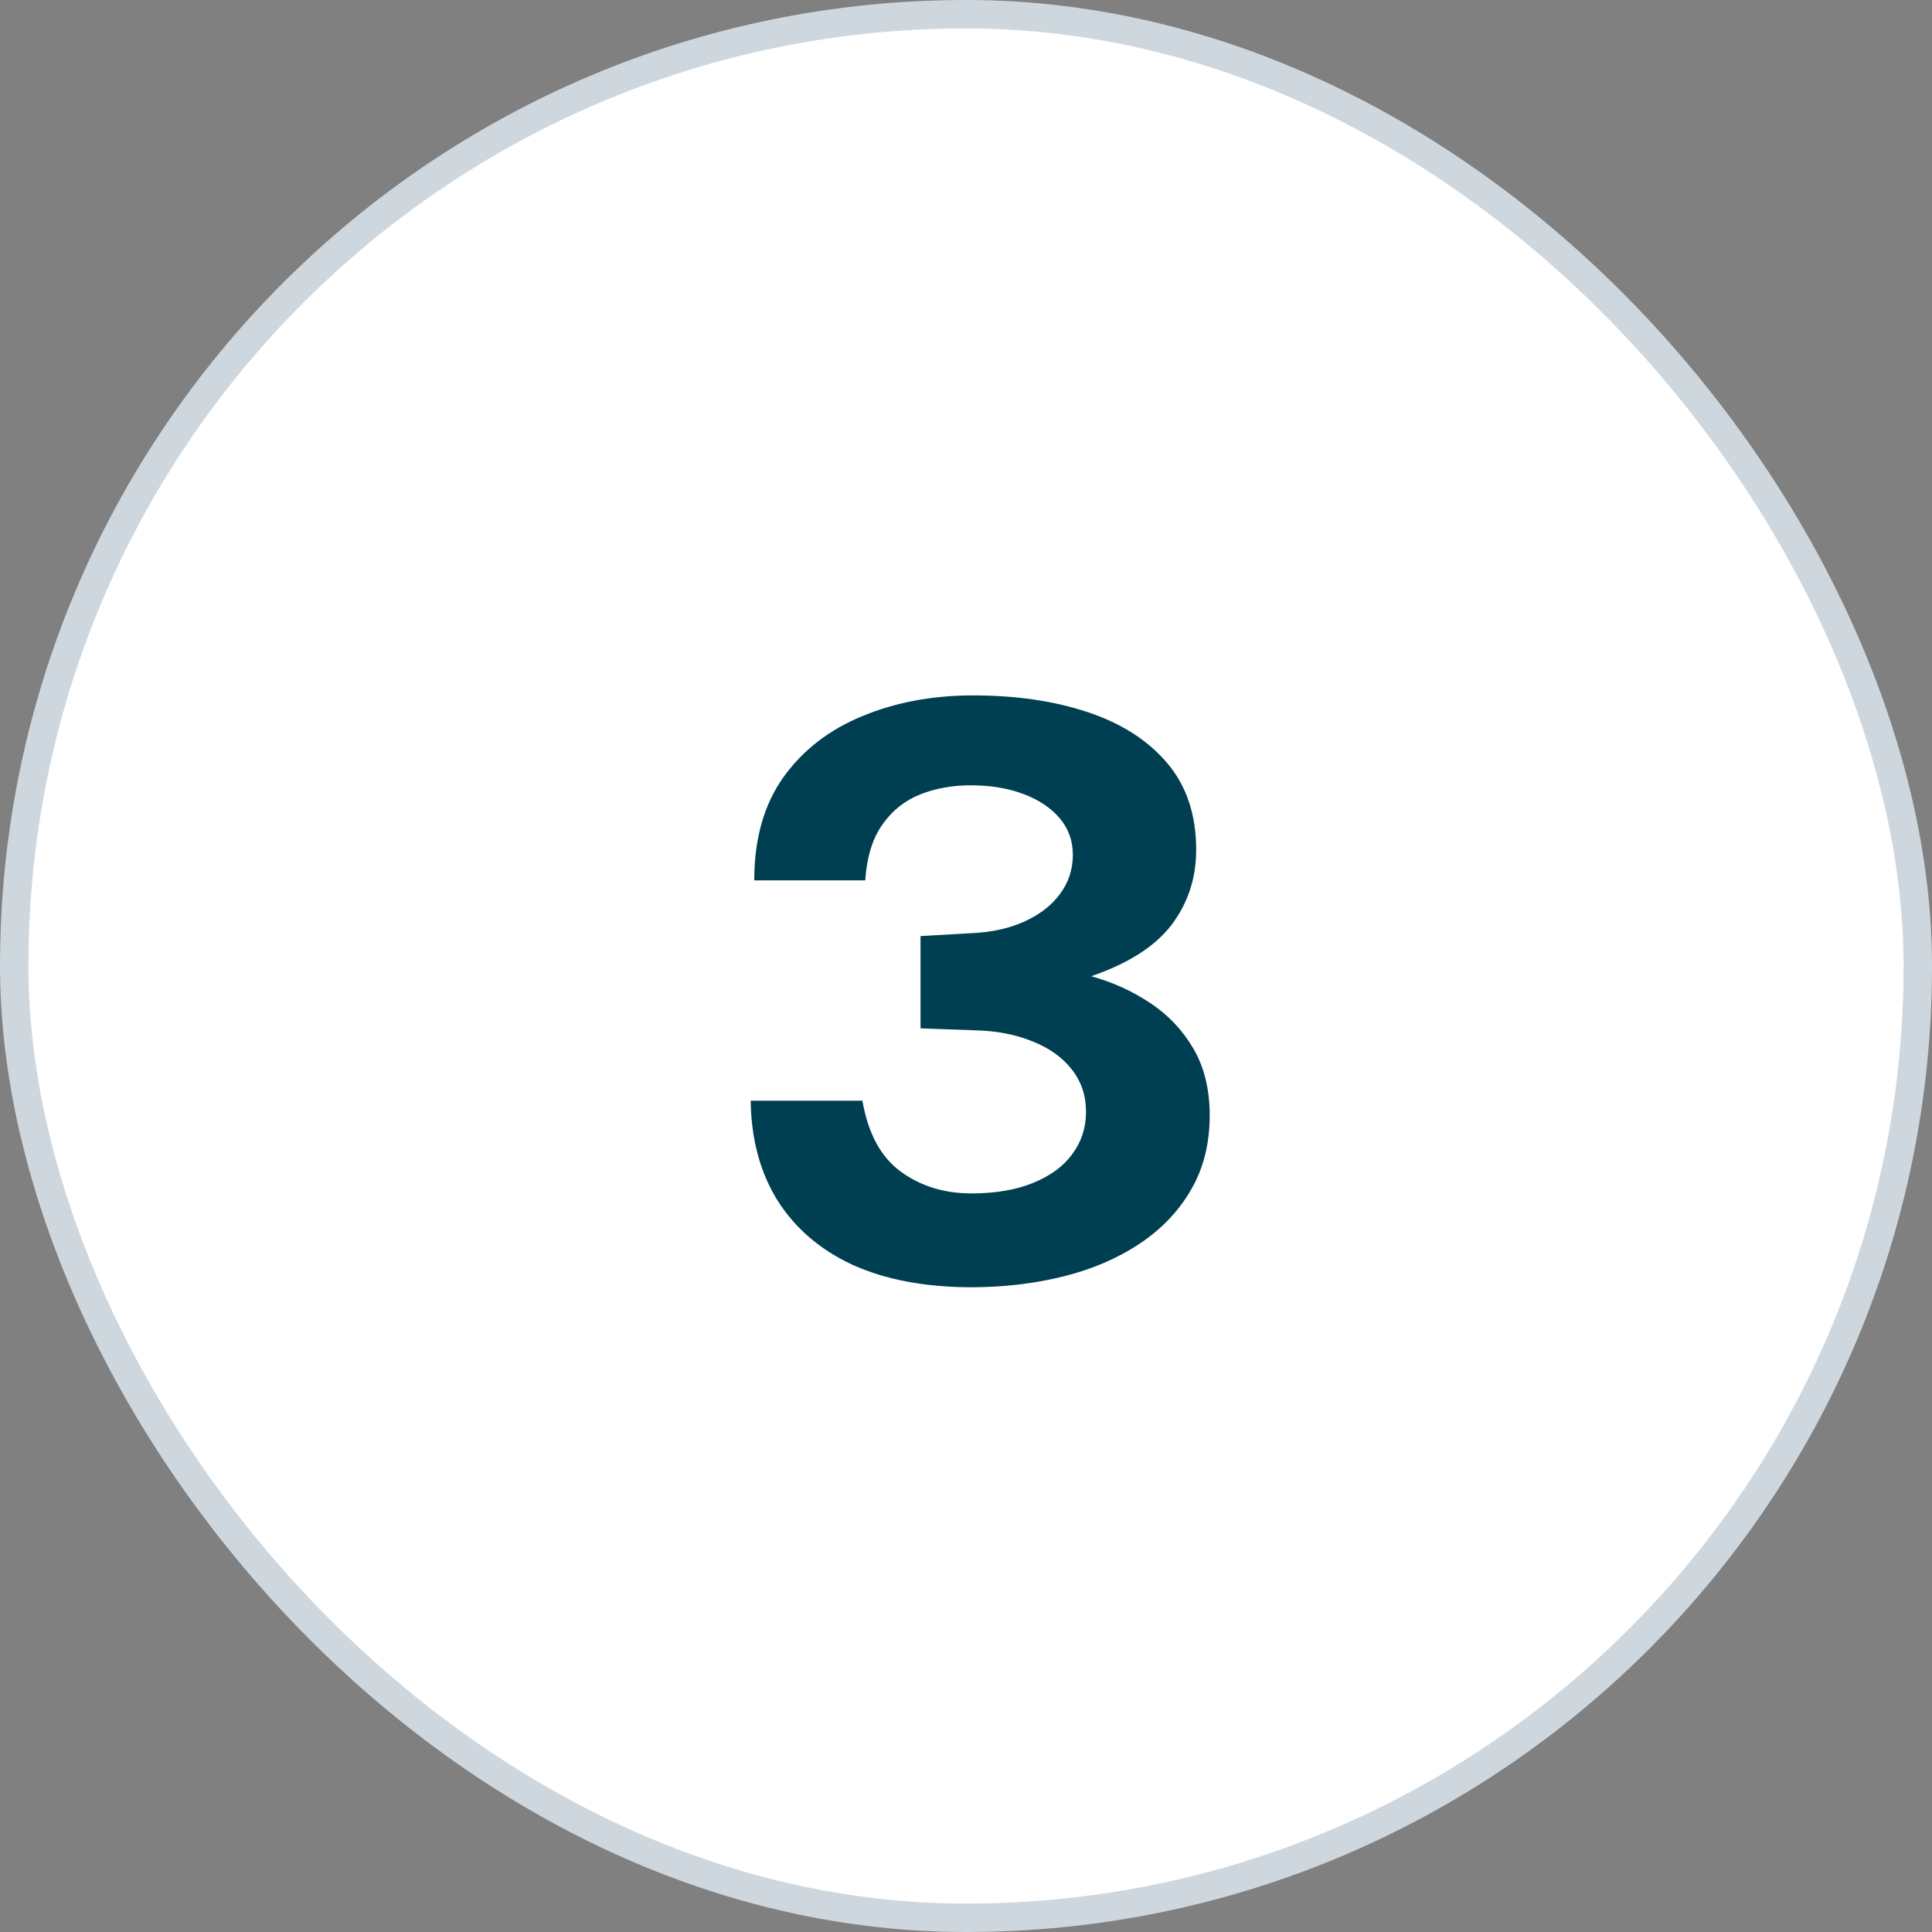 <svg xmlns="http://www.w3.org/2000/svg" width="68" height="68" viewBox="0 0 68 68" fill="none"><rect x="0" y="0" width="68" height="68" fill="#808080" stroke="none"/><rect x="0.5" y="0.5" width="67" height="67" rx="33.5" fill="white" stroke="#CED7DE"></rect><path d="M26.547 30.986C26.547 29.53 26.888 28.321 27.57 27.36C28.26 26.399 29.189 25.68 30.355 25.204C31.522 24.719 32.819 24.476 34.248 24.476C35.76 24.476 37.103 24.672 38.279 25.064C39.465 25.456 40.398 26.053 41.08 26.856C41.761 27.659 42.102 28.676 42.102 29.908C42.102 30.907 41.812 31.789 41.233 32.554C40.655 33.31 39.712 33.912 38.406 34.36C39.152 34.565 39.843 34.878 40.477 35.298C41.112 35.718 41.621 36.255 42.004 36.908C42.386 37.561 42.578 38.345 42.578 39.26C42.578 40.249 42.358 41.122 41.919 41.878C41.481 42.634 40.874 43.269 40.099 43.782C39.325 44.295 38.429 44.678 37.411 44.93C36.394 45.182 35.307 45.308 34.15 45.308C32.526 45.299 31.14 45.033 29.991 44.51C28.853 43.978 27.976 43.222 27.36 42.242C26.753 41.262 26.44 40.095 26.422 38.742H30.355C30.552 39.89 31 40.721 31.7 41.234C32.4 41.747 33.23 42.004 34.191 42.004C35.032 42.004 35.75 41.883 36.347 41.64C36.954 41.397 37.416 41.061 37.733 40.632C38.06 40.193 38.224 39.694 38.224 39.134C38.224 38.555 38.056 38.056 37.719 37.636C37.393 37.216 36.935 36.889 36.347 36.656C35.76 36.413 35.087 36.283 34.331 36.264L32.4 36.194V32.946L34.136 32.848C34.864 32.82 35.498 32.685 36.039 32.442C36.581 32.199 37.001 31.877 37.3 31.476C37.608 31.065 37.761 30.603 37.761 30.09C37.761 29.595 37.608 29.166 37.3 28.802C36.992 28.438 36.567 28.153 36.026 27.948C35.484 27.743 34.864 27.64 34.163 27.64C33.52 27.64 32.927 27.747 32.386 27.962C31.844 28.177 31.401 28.531 31.055 29.026C30.71 29.511 30.509 30.165 30.453 30.986H26.547Z" fill="#003E52"></path></svg>